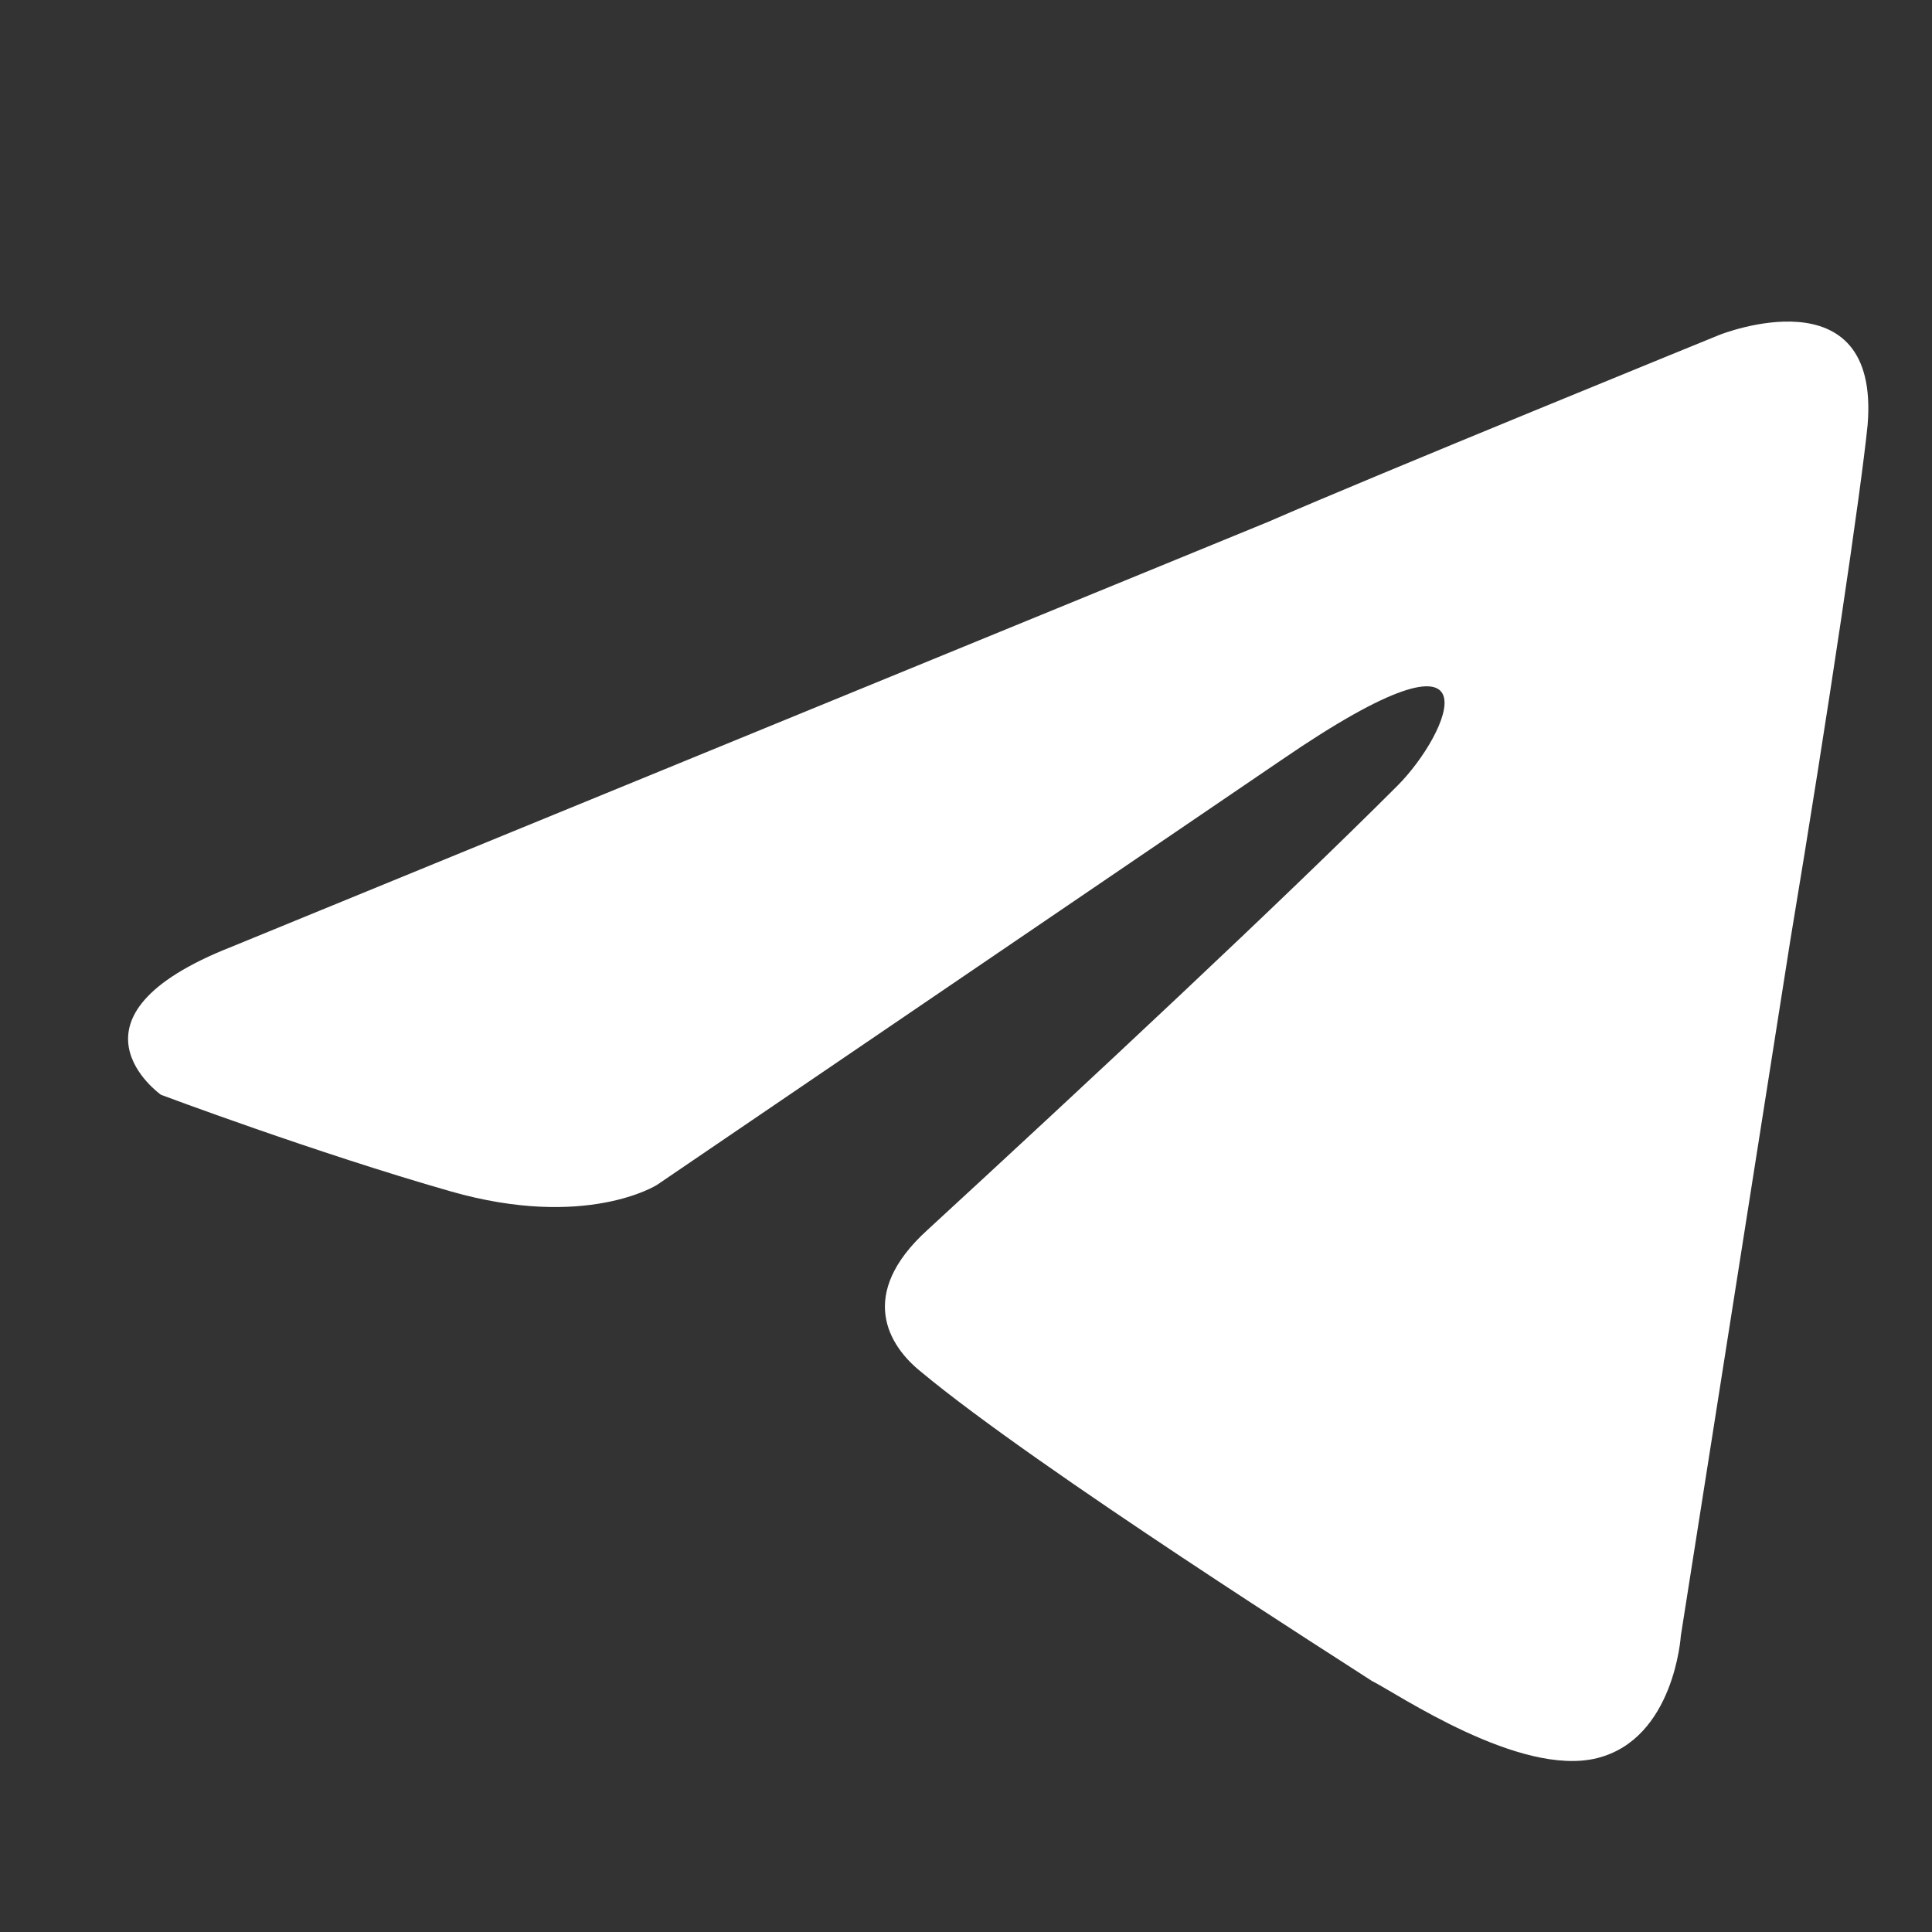<?xml version="1.0" encoding="utf-8"?>
<!-- Generator: Adobe Illustrator 25.4.1, SVG Export Plug-In . SVG Version: 6.00 Build 0)  -->
<svg version="1.1" id="Layer_1" xmlns="http://www.w3.org/2000/svg" xmlns:xlink="http://www.w3.org/1999/xlink" x="0px" y="0px"
	 viewBox="0 0 30 30" style="enable-background:new 0 0 30 30;" xml:space="preserve">
<rect x="0" y="0" width="30" height="30" fill="#333333" stroke="none"/>
<style type="text/css">
	.st0{fill:#FFFFFF;}
</style>
<path class="st0" d="M3.6,14.7l16.1-6.6c1.6-0.7,7-2.9,7-2.9s2.5-1,2.3,1.4c-0.1,1-0.6,4.4-1.2,8l-1.7,10.8c0,0-0.1,1.6-1.3,1.9
	c-1.2,0.3-3.1-1-3.5-1.2c-0.3-0.2-5.2-3.3-7-4.8c-0.5-0.4-1-1.2,0.1-2.2c2.5-2.3,5.5-5.1,7.3-6.9c0.8-0.8,1.7-2.8-1.8-0.4l-9.7,6.6
	c0,0-1.1,0.7-3.2,0.1s-4.5-1.5-4.5-1.5S0.8,15.8,3.6,14.7L3.6,14.7z"/>
</svg>
